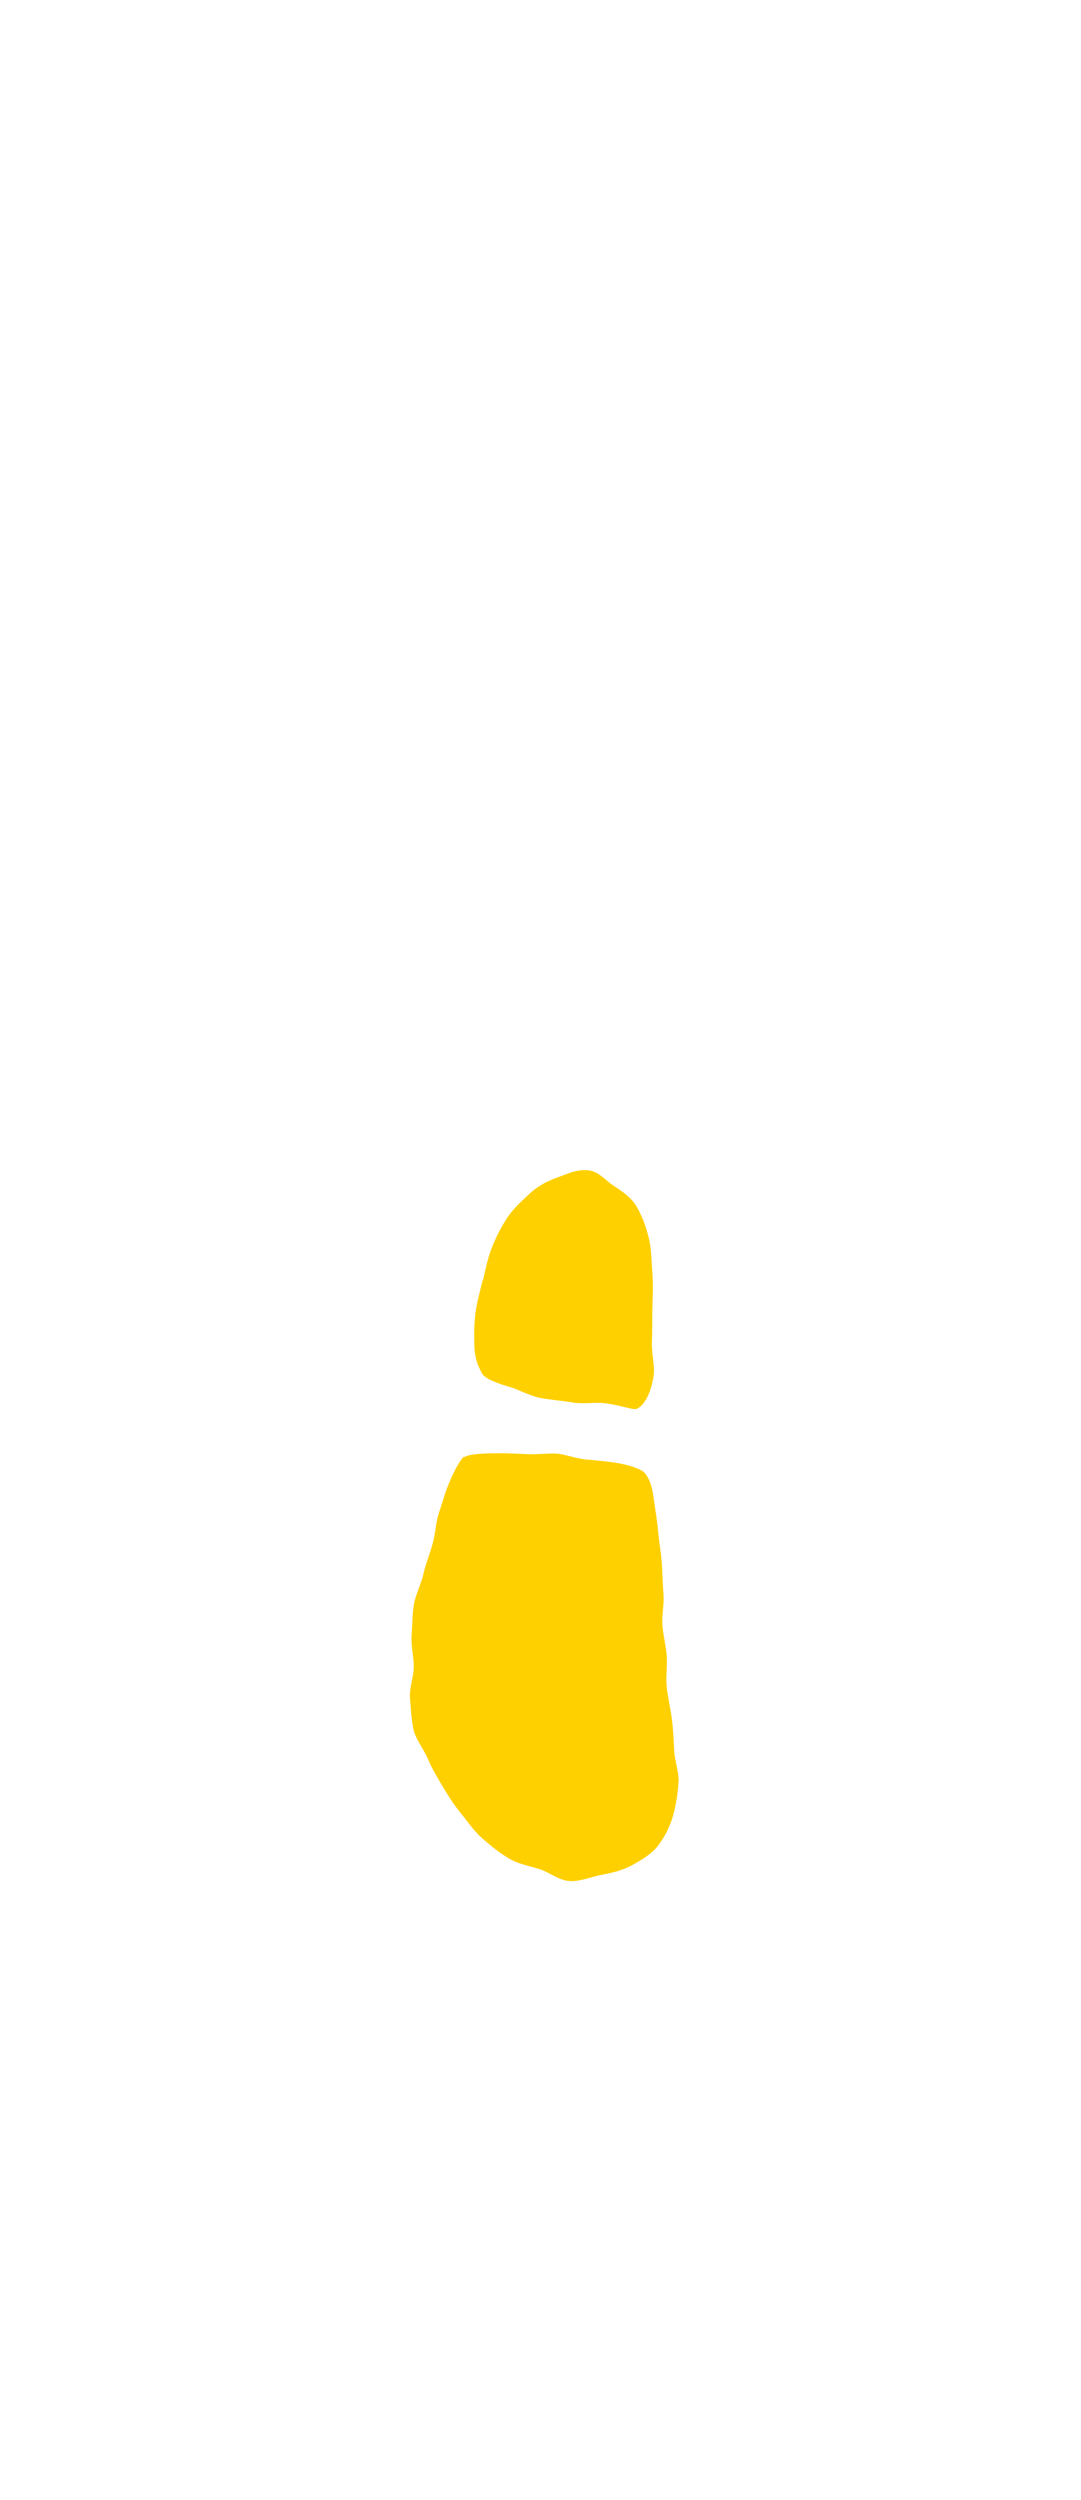 <?xml version="1.0" encoding="UTF-8"?><svg id="_レイヤー_2" xmlns="http://www.w3.org/2000/svg" xmlns:xlink="http://www.w3.org/1999/xlink" viewBox="0 0 40.34 93.21"><defs><style>.cls-1{fill:none;}.cls-2{fill:#ffd000;}.cls-3{clip-path:url(#clippath);}</style><clipPath id="clippath"><rect class="cls-1" width="40.34" height="93.21"/></clipPath></defs><g id="L"><g class="cls-3"><path class="cls-2" d="M17.31,54.32c-.09.06-.33.43-.57,1.02-.13.31-.23.69-.37,1.1-.11.34-.12.74-.23,1.14-.1.36-.25.72-.34,1.11-.08.37-.28.73-.35,1.12s-.06.78-.09,1.16.08.78.08,1.17-.17.78-.14,1.17.05.79.13,1.17c.07.36.37.71.54,1.11.15.36.36.7.57,1.06.2.34.42.67.68.99s.48.65.79.92.62.52.97.73.75.28,1.14.4.73.43,1.15.45c.39.02.79-.16,1.21-.24.44-.08.82-.19,1.14-.37.38-.21.73-.43.96-.74s.43-.7.54-1.1.17-.8.2-1.2-.14-.81-.16-1.21-.04-.82-.09-1.2c-.06-.45-.16-.85-.19-1.19-.04-.38.03-.77,0-1.15s-.13-.76-.16-1.13c-.03-.39.07-.78.04-1.15-.03-.4-.04-.78-.06-1.14-.03-.45-.11-.85-.14-1.21-.04-.48-.12-.87-.16-1.2-.08-.66-.26-.93-.41-1.05,0,0,0,0,0,0-.14-.09-.5-.24-1.02-.32-.34-.05-.73-.09-1.11-.12-.4-.04-.78-.2-1.11-.22-.24-.02-.67.04-1.14.02-.37-.02-.78-.04-1.14-.03-.53,0-.99.04-1.13.14ZM18.01,47.74c-.1.42-.21.81-.26,1.17-.06.45-.06.86-.05,1.2,0,.56.18.91.3,1.12.08.14.43.32,1.01.48.34.1.71.32,1.13.41.39.08.8.1,1.2.17.42.07.85-.01,1.21.03.61.07,1.08.27,1.21.21.29-.12.53-.59.63-1.22.06-.37-.09-.85-.06-1.36.02-.41,0-.86.02-1.34.01-.33.03-.75-.01-1.22-.03-.39-.03-.82-.13-1.23s-.24-.8-.44-1.15-.54-.58-.89-.81c-.28-.18-.52-.51-.91-.56-.44-.06-.84.15-1.21.28s-.73.33-1.03.62c-.29.27-.6.55-.83.91s-.41.72-.56,1.11-.23.81-.32,1.19Z"/></g></g></svg>